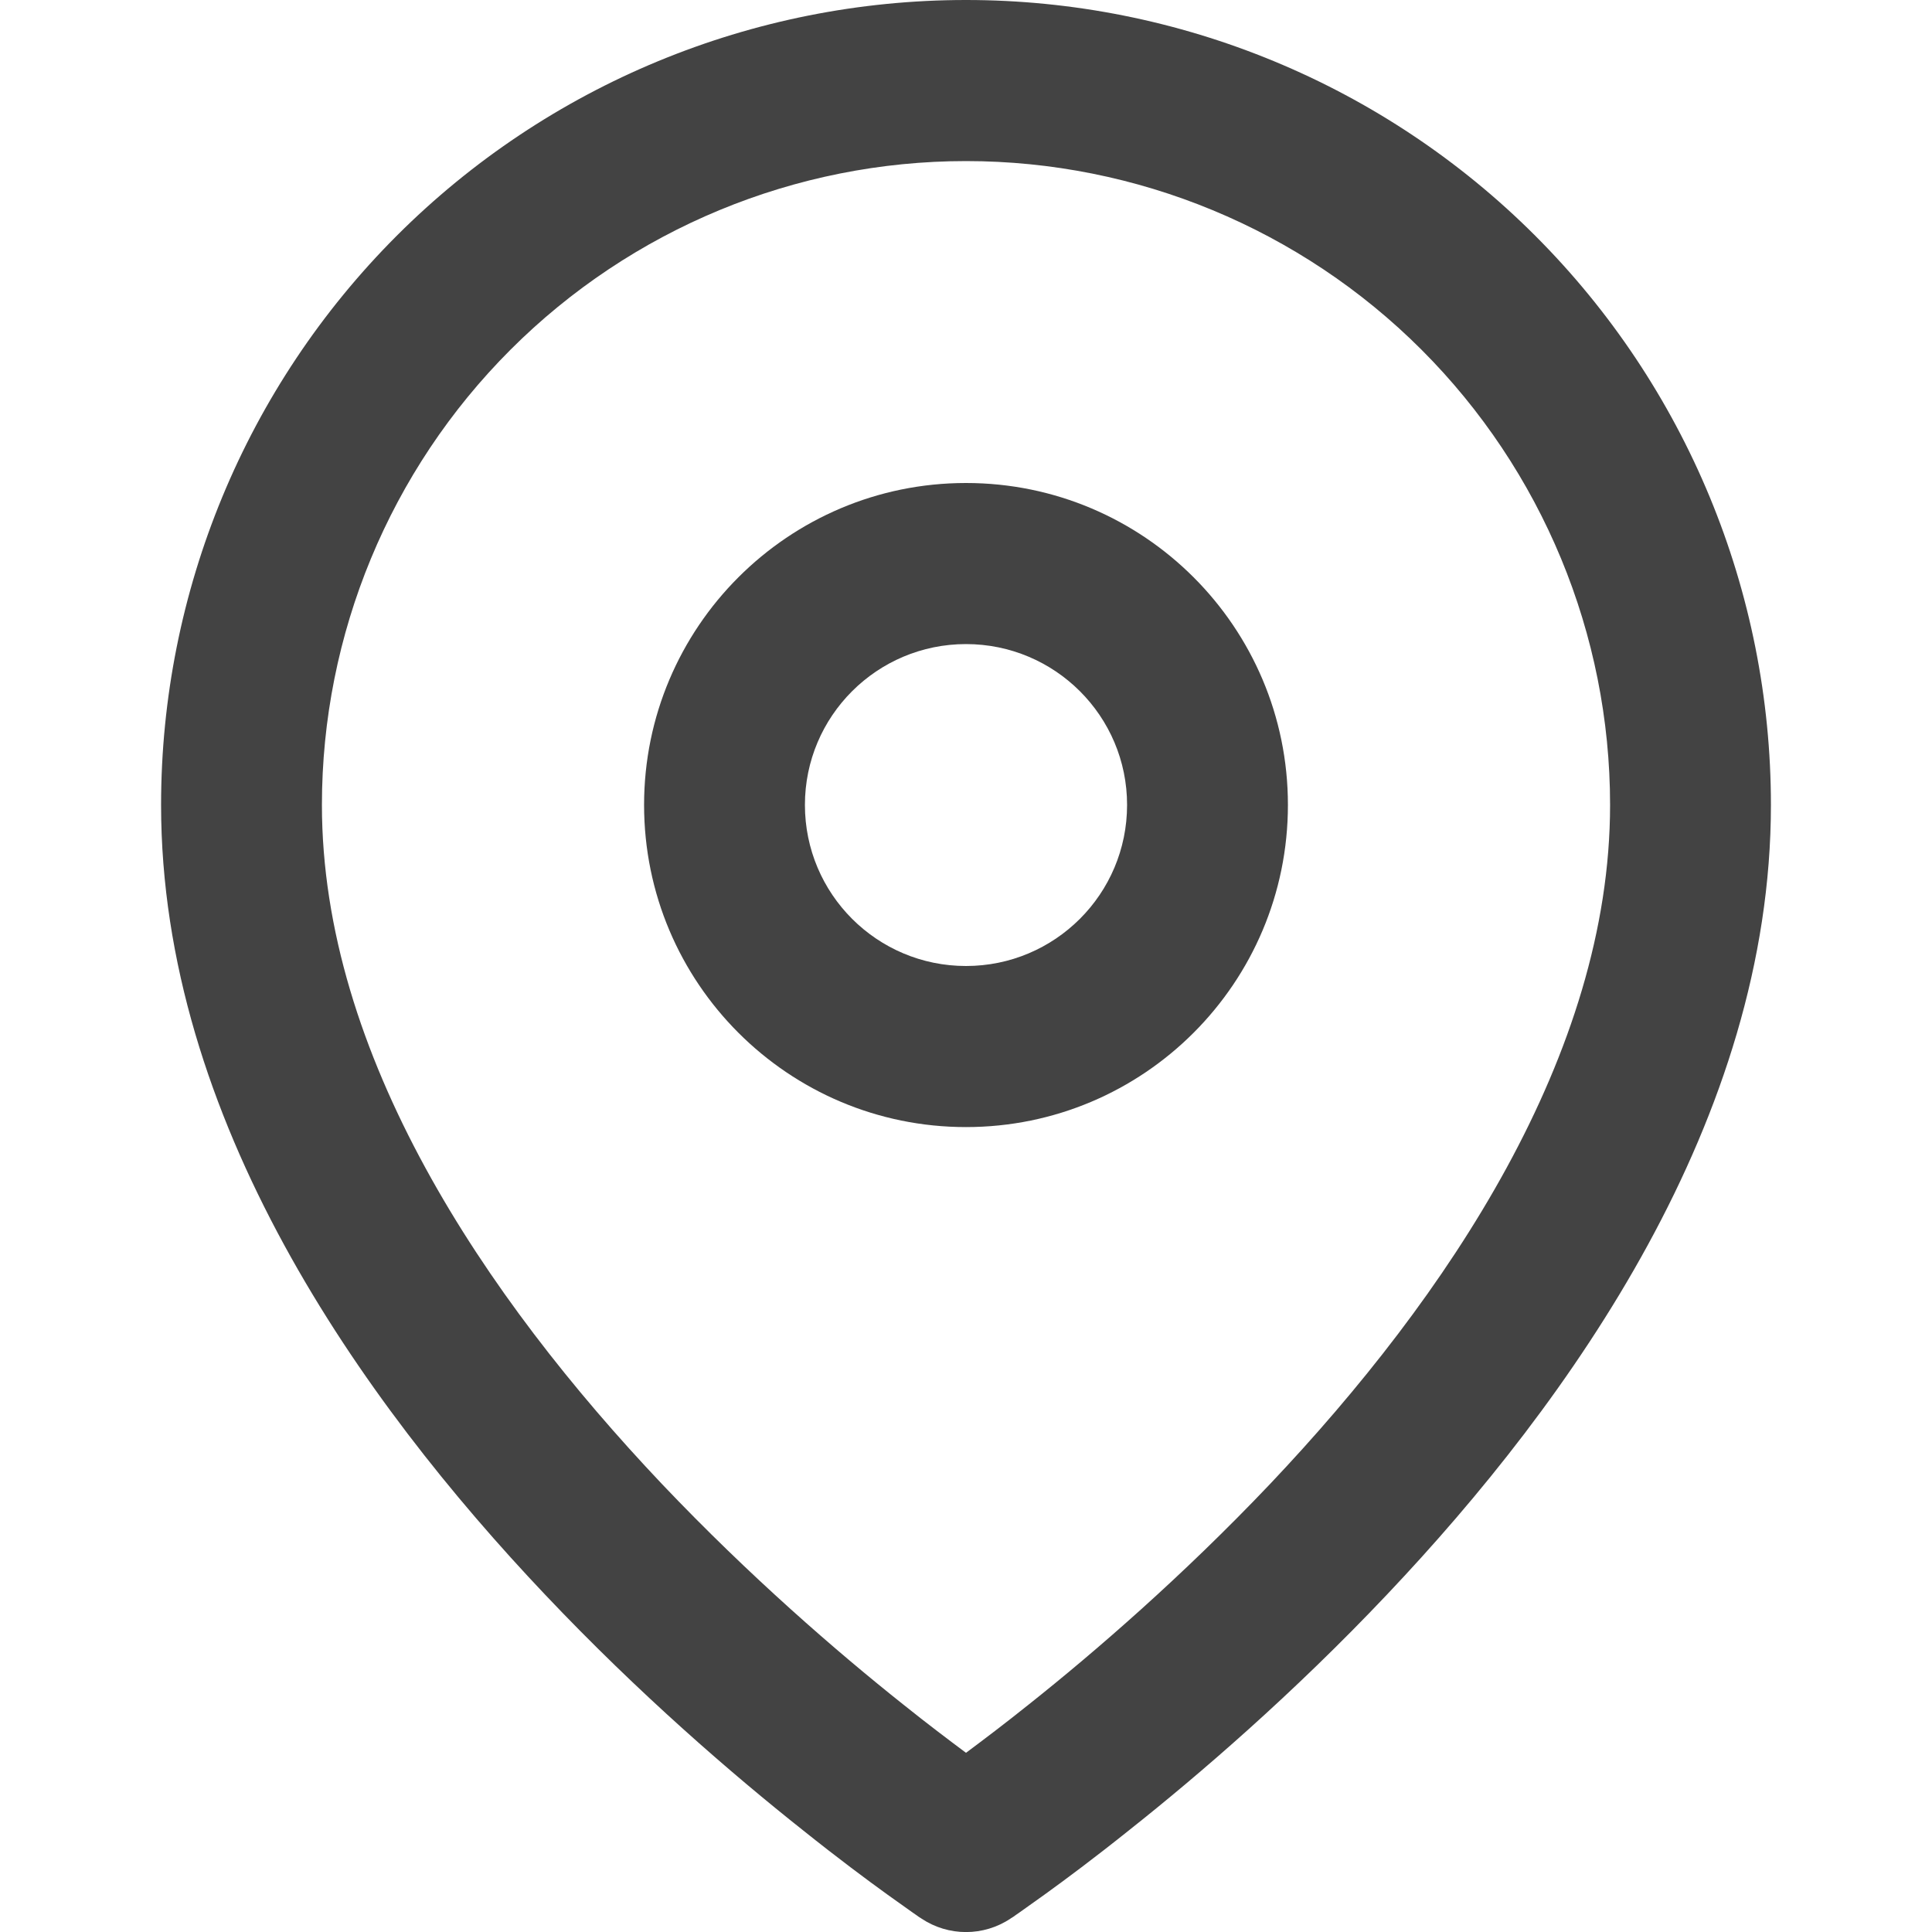 <svg width="8" height="8" viewBox="0 0 8 8" fill="none" xmlns="http://www.w3.org/2000/svg">
<path fill-rule="evenodd" clip-rule="evenodd" d="M4 0.667C3.293 0.667 2.614 0.948 2.114 1.448C1.614 1.948 1.333 2.626 1.333 3.333C1.333 4.366 2.005 5.368 2.742 6.146C3.104 6.527 3.466 6.84 3.739 7.057C3.84 7.138 3.929 7.205 4 7.258C4.071 7.205 4.16 7.138 4.261 7.057C4.534 6.84 4.896 6.527 5.258 6.146C5.995 5.368 6.667 4.366 6.667 3.333C6.667 2.626 6.386 1.948 5.886 1.448C5.386 0.948 4.707 0.667 4 0.667ZM4 7.667C3.815 7.944 3.815 7.944 3.815 7.944L3.814 7.943L3.812 7.942L3.804 7.937C3.798 7.932 3.788 7.926 3.777 7.918C3.753 7.901 3.719 7.877 3.676 7.846C3.59 7.784 3.469 7.694 3.324 7.578C3.034 7.348 2.646 7.014 2.258 6.604C1.495 5.799 0.667 4.634 0.667 3.333C0.667 2.449 1.018 1.601 1.643 0.976C2.268 0.351 3.116 0 4 0C4.884 0 5.732 0.351 6.357 0.976C6.982 1.601 7.333 2.449 7.333 3.333C7.333 4.634 6.505 5.799 5.742 6.604C5.354 7.014 4.966 7.348 4.676 7.578C4.531 7.694 4.41 7.784 4.324 7.846C4.281 7.877 4.247 7.901 4.223 7.918C4.212 7.926 4.202 7.932 4.196 7.937L4.188 7.942L4.186 7.943L4.185 7.944C4.185 7.944 4.185 7.944 4 7.667ZM4 7.667L4.185 7.944C4.073 8.019 3.927 8.019 3.815 7.944L4 7.667Z" fill="#434343"/>
<path fill-rule="evenodd" clip-rule="evenodd" d="M4 2.667C3.632 2.667 3.333 2.965 3.333 3.333C3.333 3.702 3.632 4 4 4C4.368 4 4.667 3.702 4.667 3.333C4.667 2.965 4.368 2.667 4 2.667ZM2.667 3.333C2.667 2.597 3.264 2 4 2C4.736 2 5.333 2.597 5.333 3.333C5.333 4.07 4.736 4.667 4 4.667C3.264 4.667 2.667 4.07 2.667 3.333Z" fill="#434343"/>
</svg>
